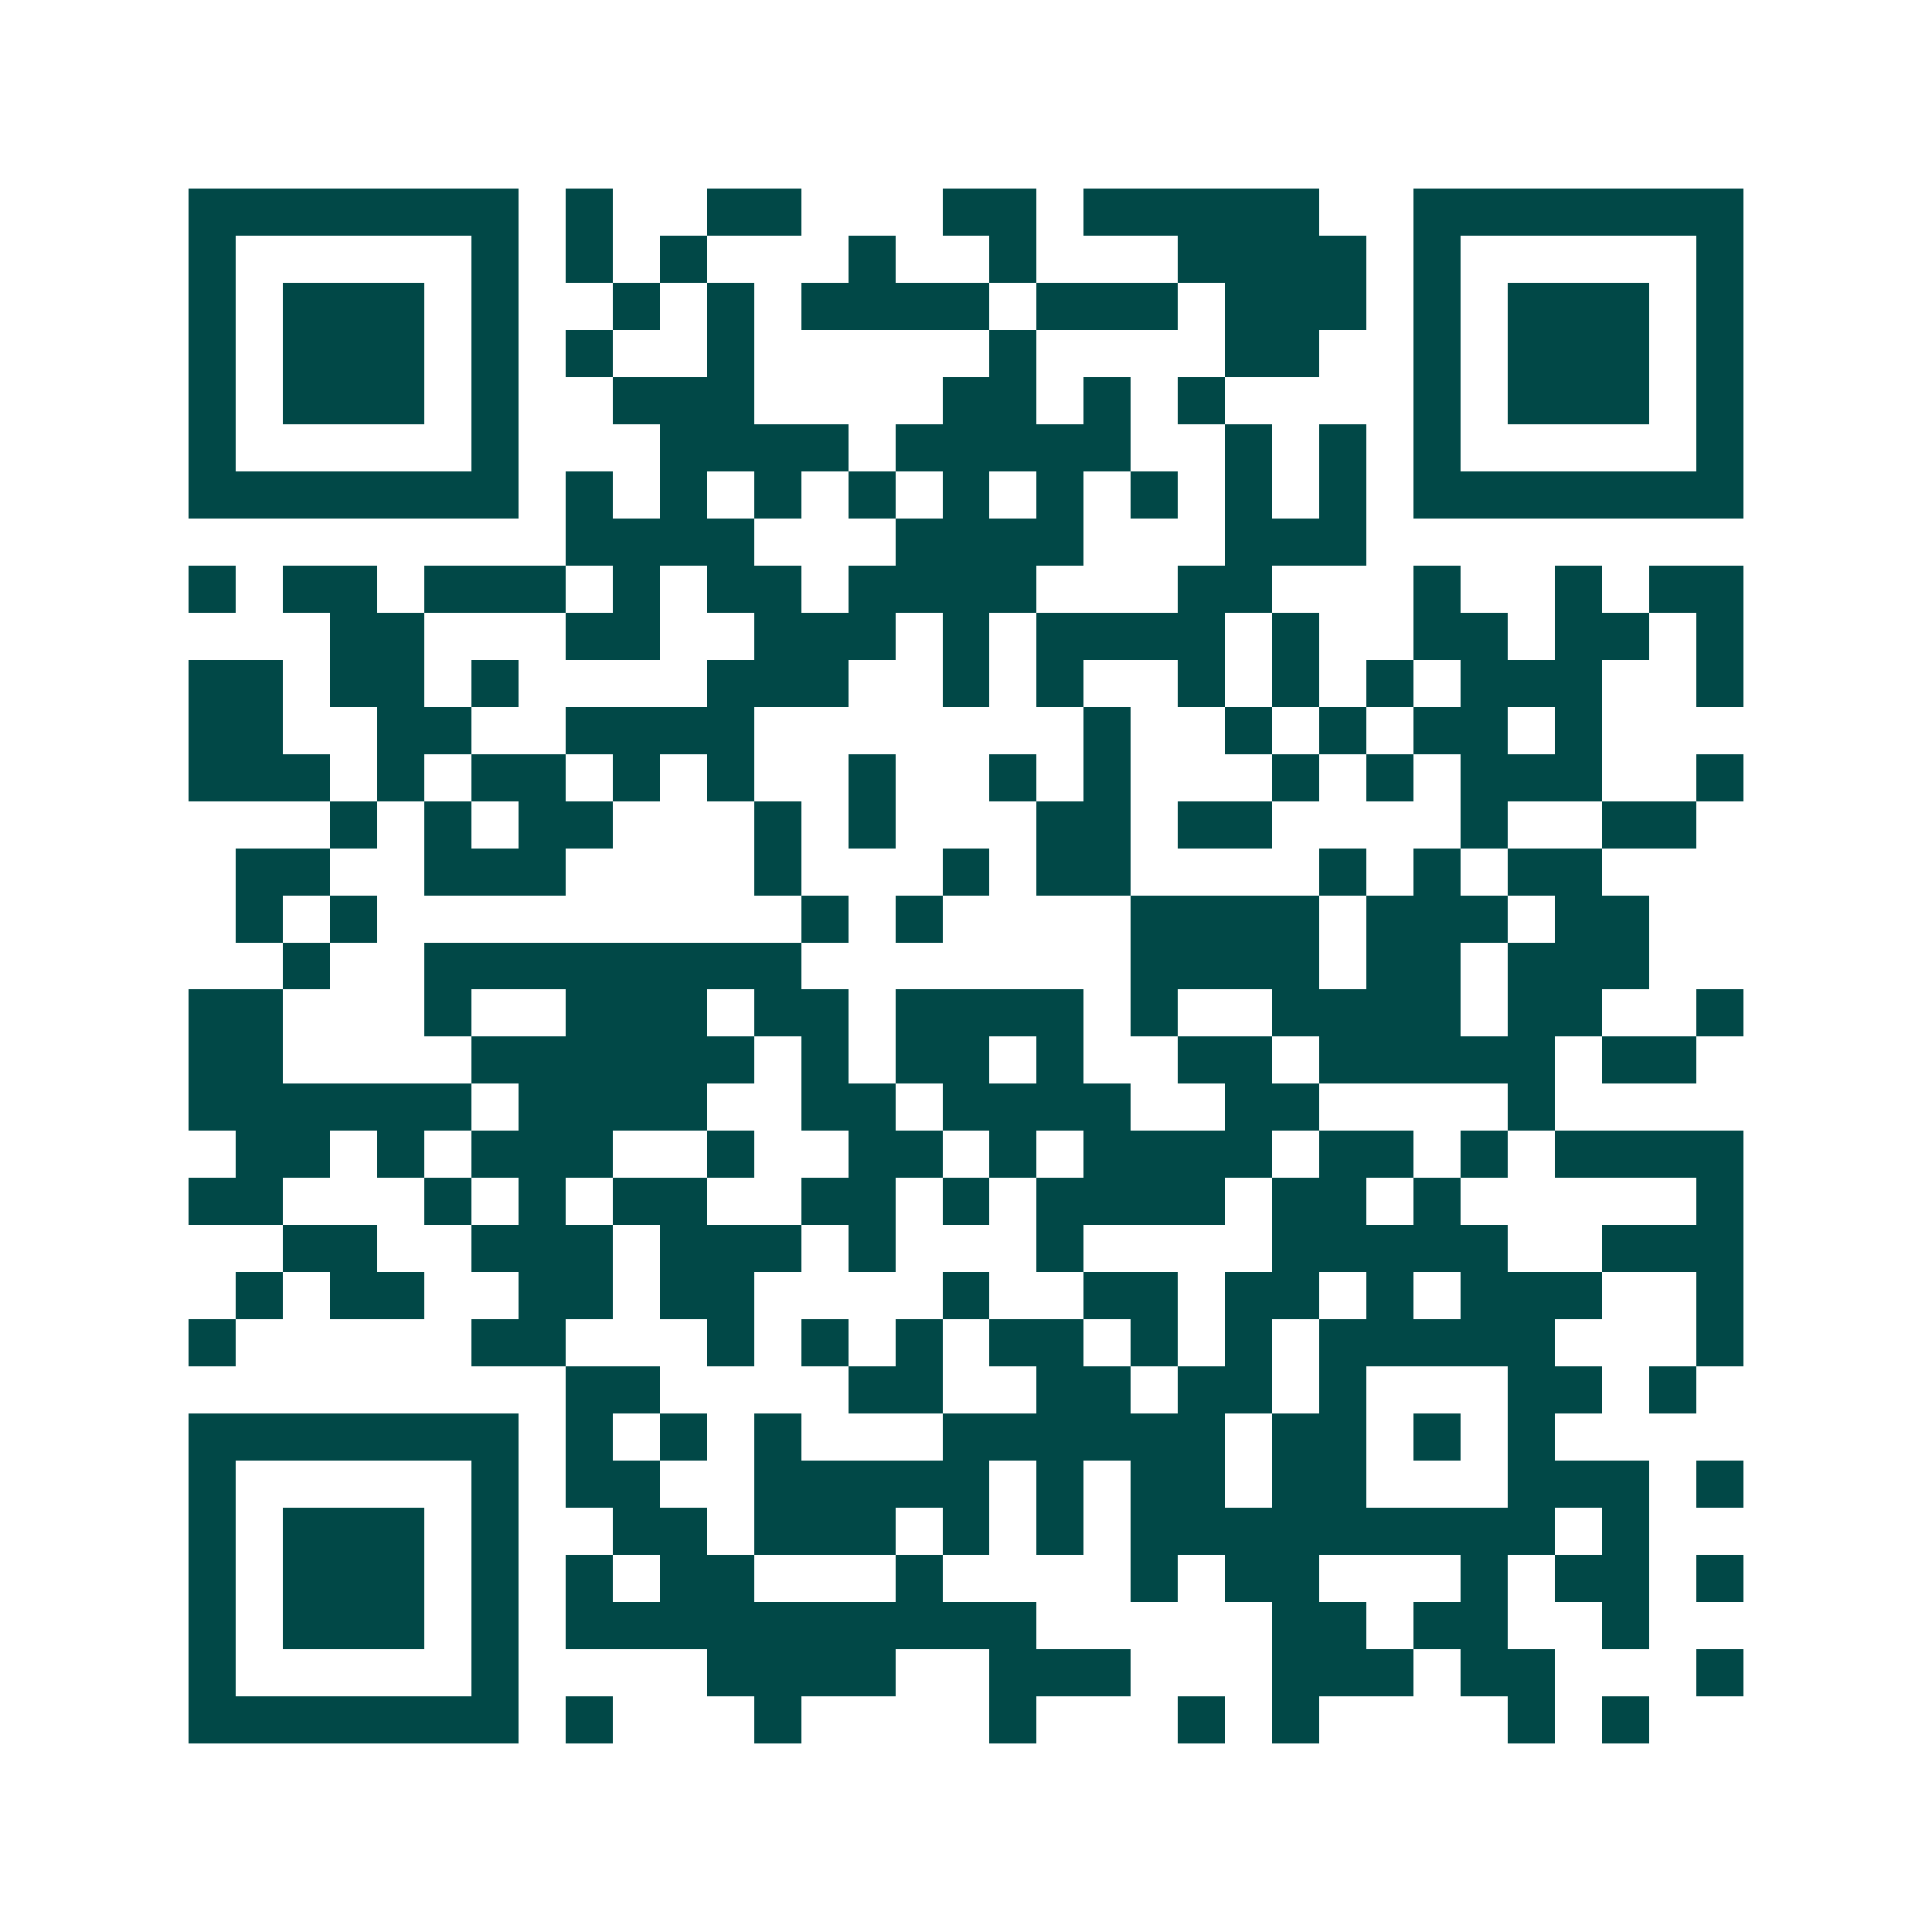 <svg xmlns="http://www.w3.org/2000/svg" width="200" height="200" viewBox="0 0 41 41" shape-rendering="crispEdges"><path fill="#ffffff" d="M0 0h41v41H0z"/><path stroke="#014847" d="M4 4.5h7m1 0h1m2 0h2m3 0h2m1 0h5m2 0h7M4 5.5h1m5 0h1m1 0h1m1 0h1m3 0h1m2 0h1m3 0h4m1 0h1m5 0h1M4 6.5h1m1 0h3m1 0h1m2 0h1m1 0h1m1 0h4m1 0h3m1 0h3m1 0h1m1 0h3m1 0h1M4 7.5h1m1 0h3m1 0h1m1 0h1m2 0h1m5 0h1m4 0h2m2 0h1m1 0h3m1 0h1M4 8.5h1m1 0h3m1 0h1m2 0h3m4 0h2m1 0h1m1 0h1m4 0h1m1 0h3m1 0h1M4 9.5h1m5 0h1m3 0h4m1 0h5m2 0h1m1 0h1m1 0h1m5 0h1M4 10.5h7m1 0h1m1 0h1m1 0h1m1 0h1m1 0h1m1 0h1m1 0h1m1 0h1m1 0h1m1 0h7M12 11.5h4m3 0h4m3 0h3M4 12.5h1m1 0h2m1 0h3m1 0h1m1 0h2m1 0h4m3 0h2m3 0h1m2 0h1m1 0h2M7 13.5h2m3 0h2m2 0h3m1 0h1m1 0h4m1 0h1m2 0h2m1 0h2m1 0h1M4 14.5h2m1 0h2m1 0h1m4 0h3m2 0h1m1 0h1m2 0h1m1 0h1m1 0h1m1 0h3m2 0h1M4 15.5h2m2 0h2m2 0h4m7 0h1m2 0h1m1 0h1m1 0h2m1 0h1M4 16.5h3m1 0h1m1 0h2m1 0h1m1 0h1m2 0h1m2 0h1m1 0h1m3 0h1m1 0h1m1 0h3m2 0h1M7 17.5h1m1 0h1m1 0h2m3 0h1m1 0h1m3 0h2m1 0h2m4 0h1m2 0h2M5 18.5h2m2 0h3m4 0h1m3 0h1m1 0h2m4 0h1m1 0h1m1 0h2M5 19.5h1m1 0h1m9 0h1m1 0h1m4 0h4m1 0h3m1 0h2M6 20.5h1m2 0h8m7 0h4m1 0h2m1 0h3M4 21.5h2m3 0h1m2 0h3m1 0h2m1 0h4m1 0h1m2 0h4m1 0h2m2 0h1M4 22.5h2m4 0h6m1 0h1m1 0h2m1 0h1m2 0h2m1 0h5m1 0h2M4 23.5h6m1 0h4m2 0h2m1 0h4m2 0h2m4 0h1M5 24.5h2m1 0h1m1 0h3m2 0h1m2 0h2m1 0h1m1 0h4m1 0h2m1 0h1m1 0h4M4 25.5h2m3 0h1m1 0h1m1 0h2m2 0h2m1 0h1m1 0h4m1 0h2m1 0h1m5 0h1M6 26.5h2m2 0h3m1 0h3m1 0h1m3 0h1m4 0h5m2 0h3M5 27.5h1m1 0h2m2 0h2m1 0h2m4 0h1m2 0h2m1 0h2m1 0h1m1 0h3m2 0h1M4 28.5h1m5 0h2m3 0h1m1 0h1m1 0h1m1 0h2m1 0h1m1 0h1m1 0h5m3 0h1M12 29.5h2m4 0h2m2 0h2m1 0h2m1 0h1m3 0h2m1 0h1M4 30.5h7m1 0h1m1 0h1m1 0h1m3 0h6m1 0h2m1 0h1m1 0h1M4 31.5h1m5 0h1m1 0h2m2 0h5m1 0h1m1 0h2m1 0h2m3 0h3m1 0h1M4 32.5h1m1 0h3m1 0h1m2 0h2m1 0h3m1 0h1m1 0h1m1 0h9m1 0h1M4 33.5h1m1 0h3m1 0h1m1 0h1m1 0h2m3 0h1m4 0h1m1 0h2m3 0h1m1 0h2m1 0h1M4 34.5h1m1 0h3m1 0h1m1 0h10m5 0h2m1 0h2m2 0h1M4 35.5h1m5 0h1m4 0h4m2 0h3m3 0h3m1 0h2m3 0h1M4 36.5h7m1 0h1m3 0h1m4 0h1m3 0h1m1 0h1m4 0h1m1 0h1"/></svg>
